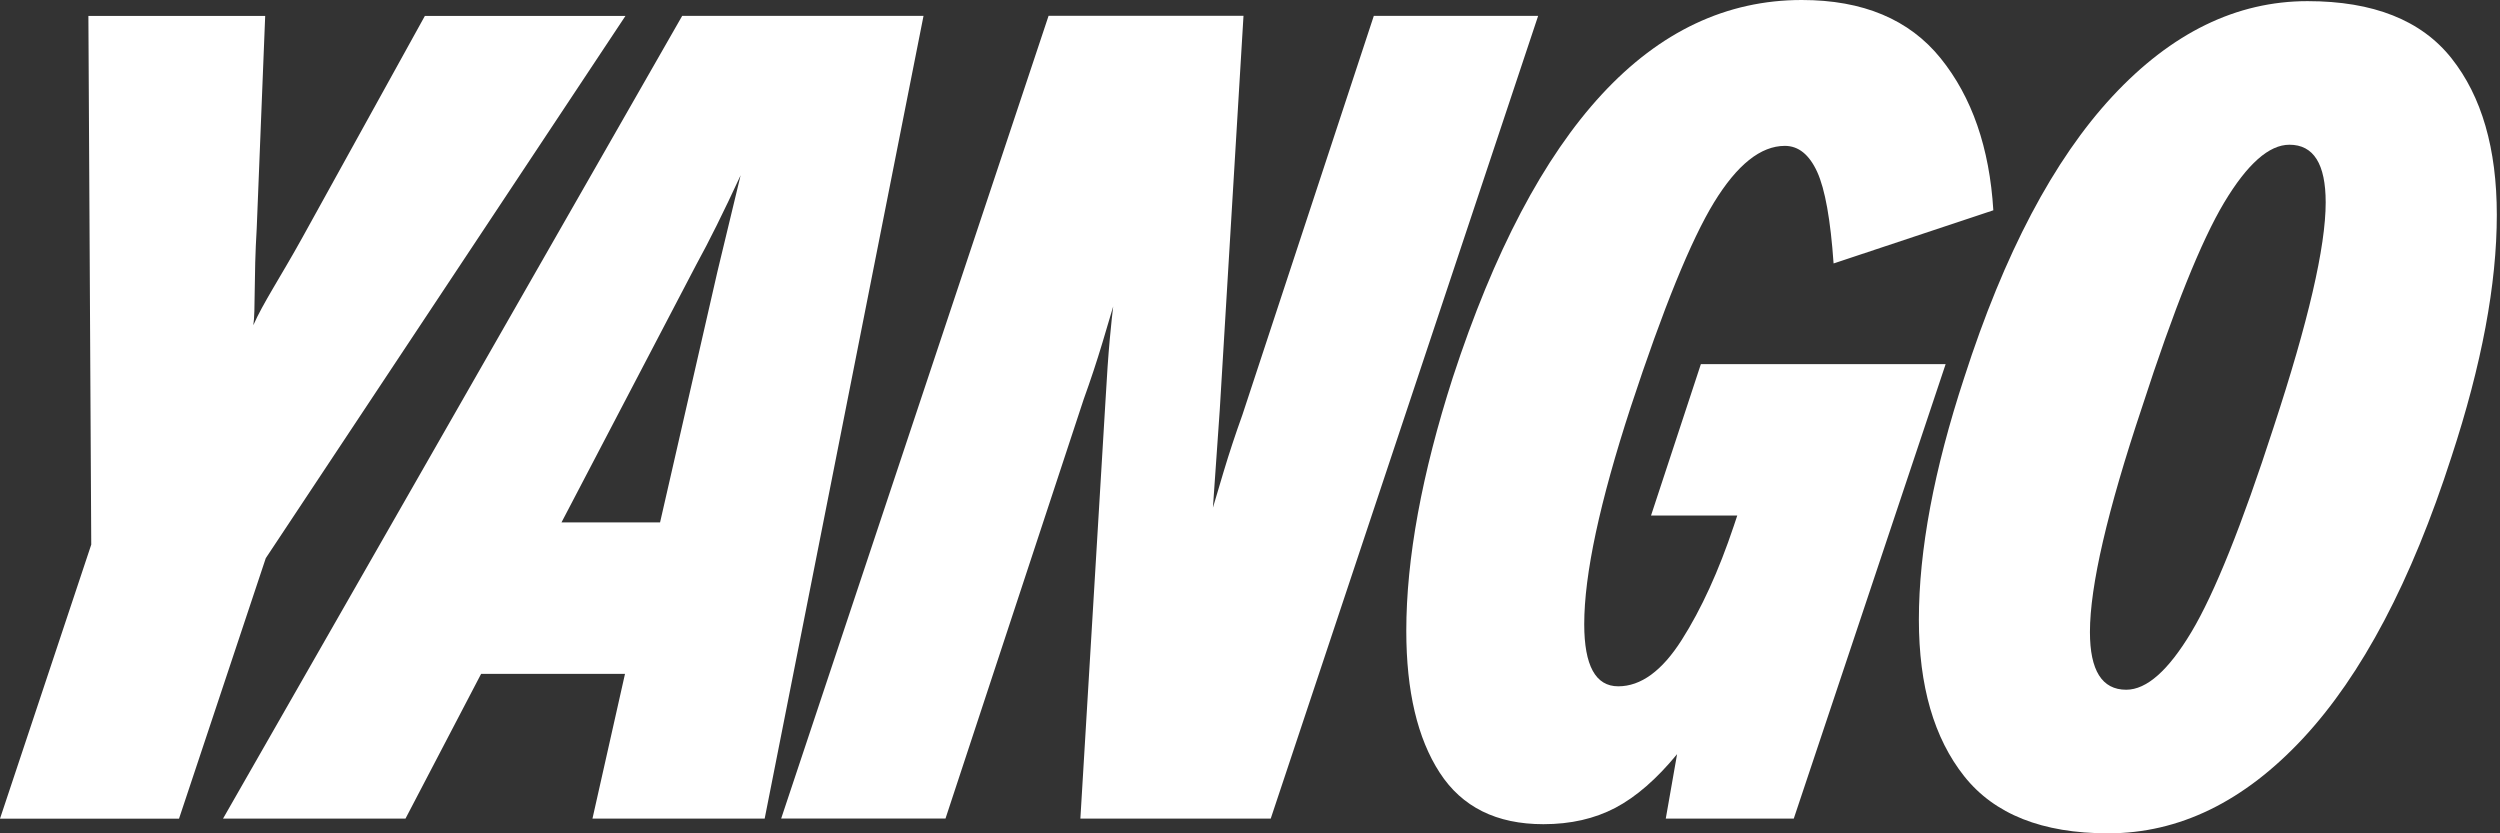 <svg width="120" height="40" viewBox="0 0 120 40" fill="none" xmlns="http://www.w3.org/2000/svg">
<rect x="0" y="0" width="120" height="40" fill="#333333" stroke="none"/>
<path d="M58.22 24.369C58.293 24.116 58.464 23.537 58.736 22.633C59.008 21.728 59.307 20.823 59.633 19.919L65.943 0.761H73.831L60.995 39.293H51.858L53.055 19.377C53.128 18.073 53.199 17.034 53.272 16.255C53.345 15.478 53.4 14.96 53.434 14.707C53.36 14.96 53.19 15.539 52.918 16.444C52.646 17.348 52.347 18.253 52.02 19.157L45.384 39.29H37.496L50.332 0.758H59.688L58.547 19.696L58.22 24.369Z" fill="white"/>
<path d="M79.248 24.75L81.642 17.477H93.391L86.101 39.293H79.957L80.5 36.199C79.52 37.393 78.531 38.252 77.536 38.776C76.538 39.3 75.387 39.561 74.083 39.561C71.834 39.561 70.176 38.739 69.108 37.091C68.039 35.447 67.502 33.174 67.502 30.281C67.502 26.809 68.247 22.755 69.733 18.125C73.686 6.043 79.27 0 86.486 0C89.423 0 91.645 0.932 93.15 2.796C94.655 4.66 95.497 7.094 95.68 10.094L88.012 12.646C87.866 10.547 87.603 9.082 87.225 8.251C86.843 7.419 86.327 7.002 85.674 7.002C84.514 7.002 83.382 7.907 82.273 9.716C81.168 11.525 79.834 14.799 78.275 19.539C76.788 24.098 76.043 27.57 76.043 29.958C76.043 31.95 76.587 32.943 77.676 32.943C78.763 32.943 79.779 32.203 80.723 30.716C81.666 29.233 82.499 27.406 83.226 25.234L83.388 24.747H79.248V24.75Z" fill="white"/>
<path d="M94.282 37.259C92.832 35.431 92.106 32.928 92.106 29.742C92.106 26.413 92.832 22.542 94.282 18.128C96.202 12.159 98.58 7.654 101.407 4.614C104.236 1.575 107.353 0.055 110.763 0.055C113.916 0.055 116.221 0.968 117.671 2.796C119.121 4.623 119.847 7.13 119.847 10.313C119.847 13.642 119.121 17.513 117.671 21.926C115.748 27.896 113.373 32.401 110.546 35.44C107.716 38.48 104.6 40 101.19 40C98.034 40 95.732 39.086 94.282 37.259ZM105.186 30.339C106.291 28.493 107.607 25.219 109.13 20.516C110.796 15.451 111.633 11.851 111.633 9.716C111.633 7.87 111.053 6.947 109.893 6.947C108.913 6.947 107.872 7.87 106.764 9.716C105.659 11.562 104.343 14.836 102.82 19.538C101.15 24.53 100.317 28.131 100.317 30.339C100.317 32.184 100.897 33.107 102.057 33.107C103.04 33.107 104.081 32.184 105.186 30.339Z" fill="white"/>
<path d="M10.705 39.294L32.745 0.762H44.329L36.704 39.294H28.438L30 32.346H23.093L19.463 39.294H10.705ZM34.439 13.027L35.55 8.413C34.732 10.185 34.021 11.614 33.422 12.701L26.951 25.076H31.683L34.439 13.027Z" fill="white"/>
<path d="M12.159 15.612C12.595 14.601 13.517 13.206 14.497 11.433L20.394 0.764H30.022L12.757 26.793L8.593 39.296H0L4.38 26.141L4.243 0.764H12.729L12.323 10.946C12.177 13.367 12.268 14.923 12.159 15.612Z" fill="white"/>
</svg>
